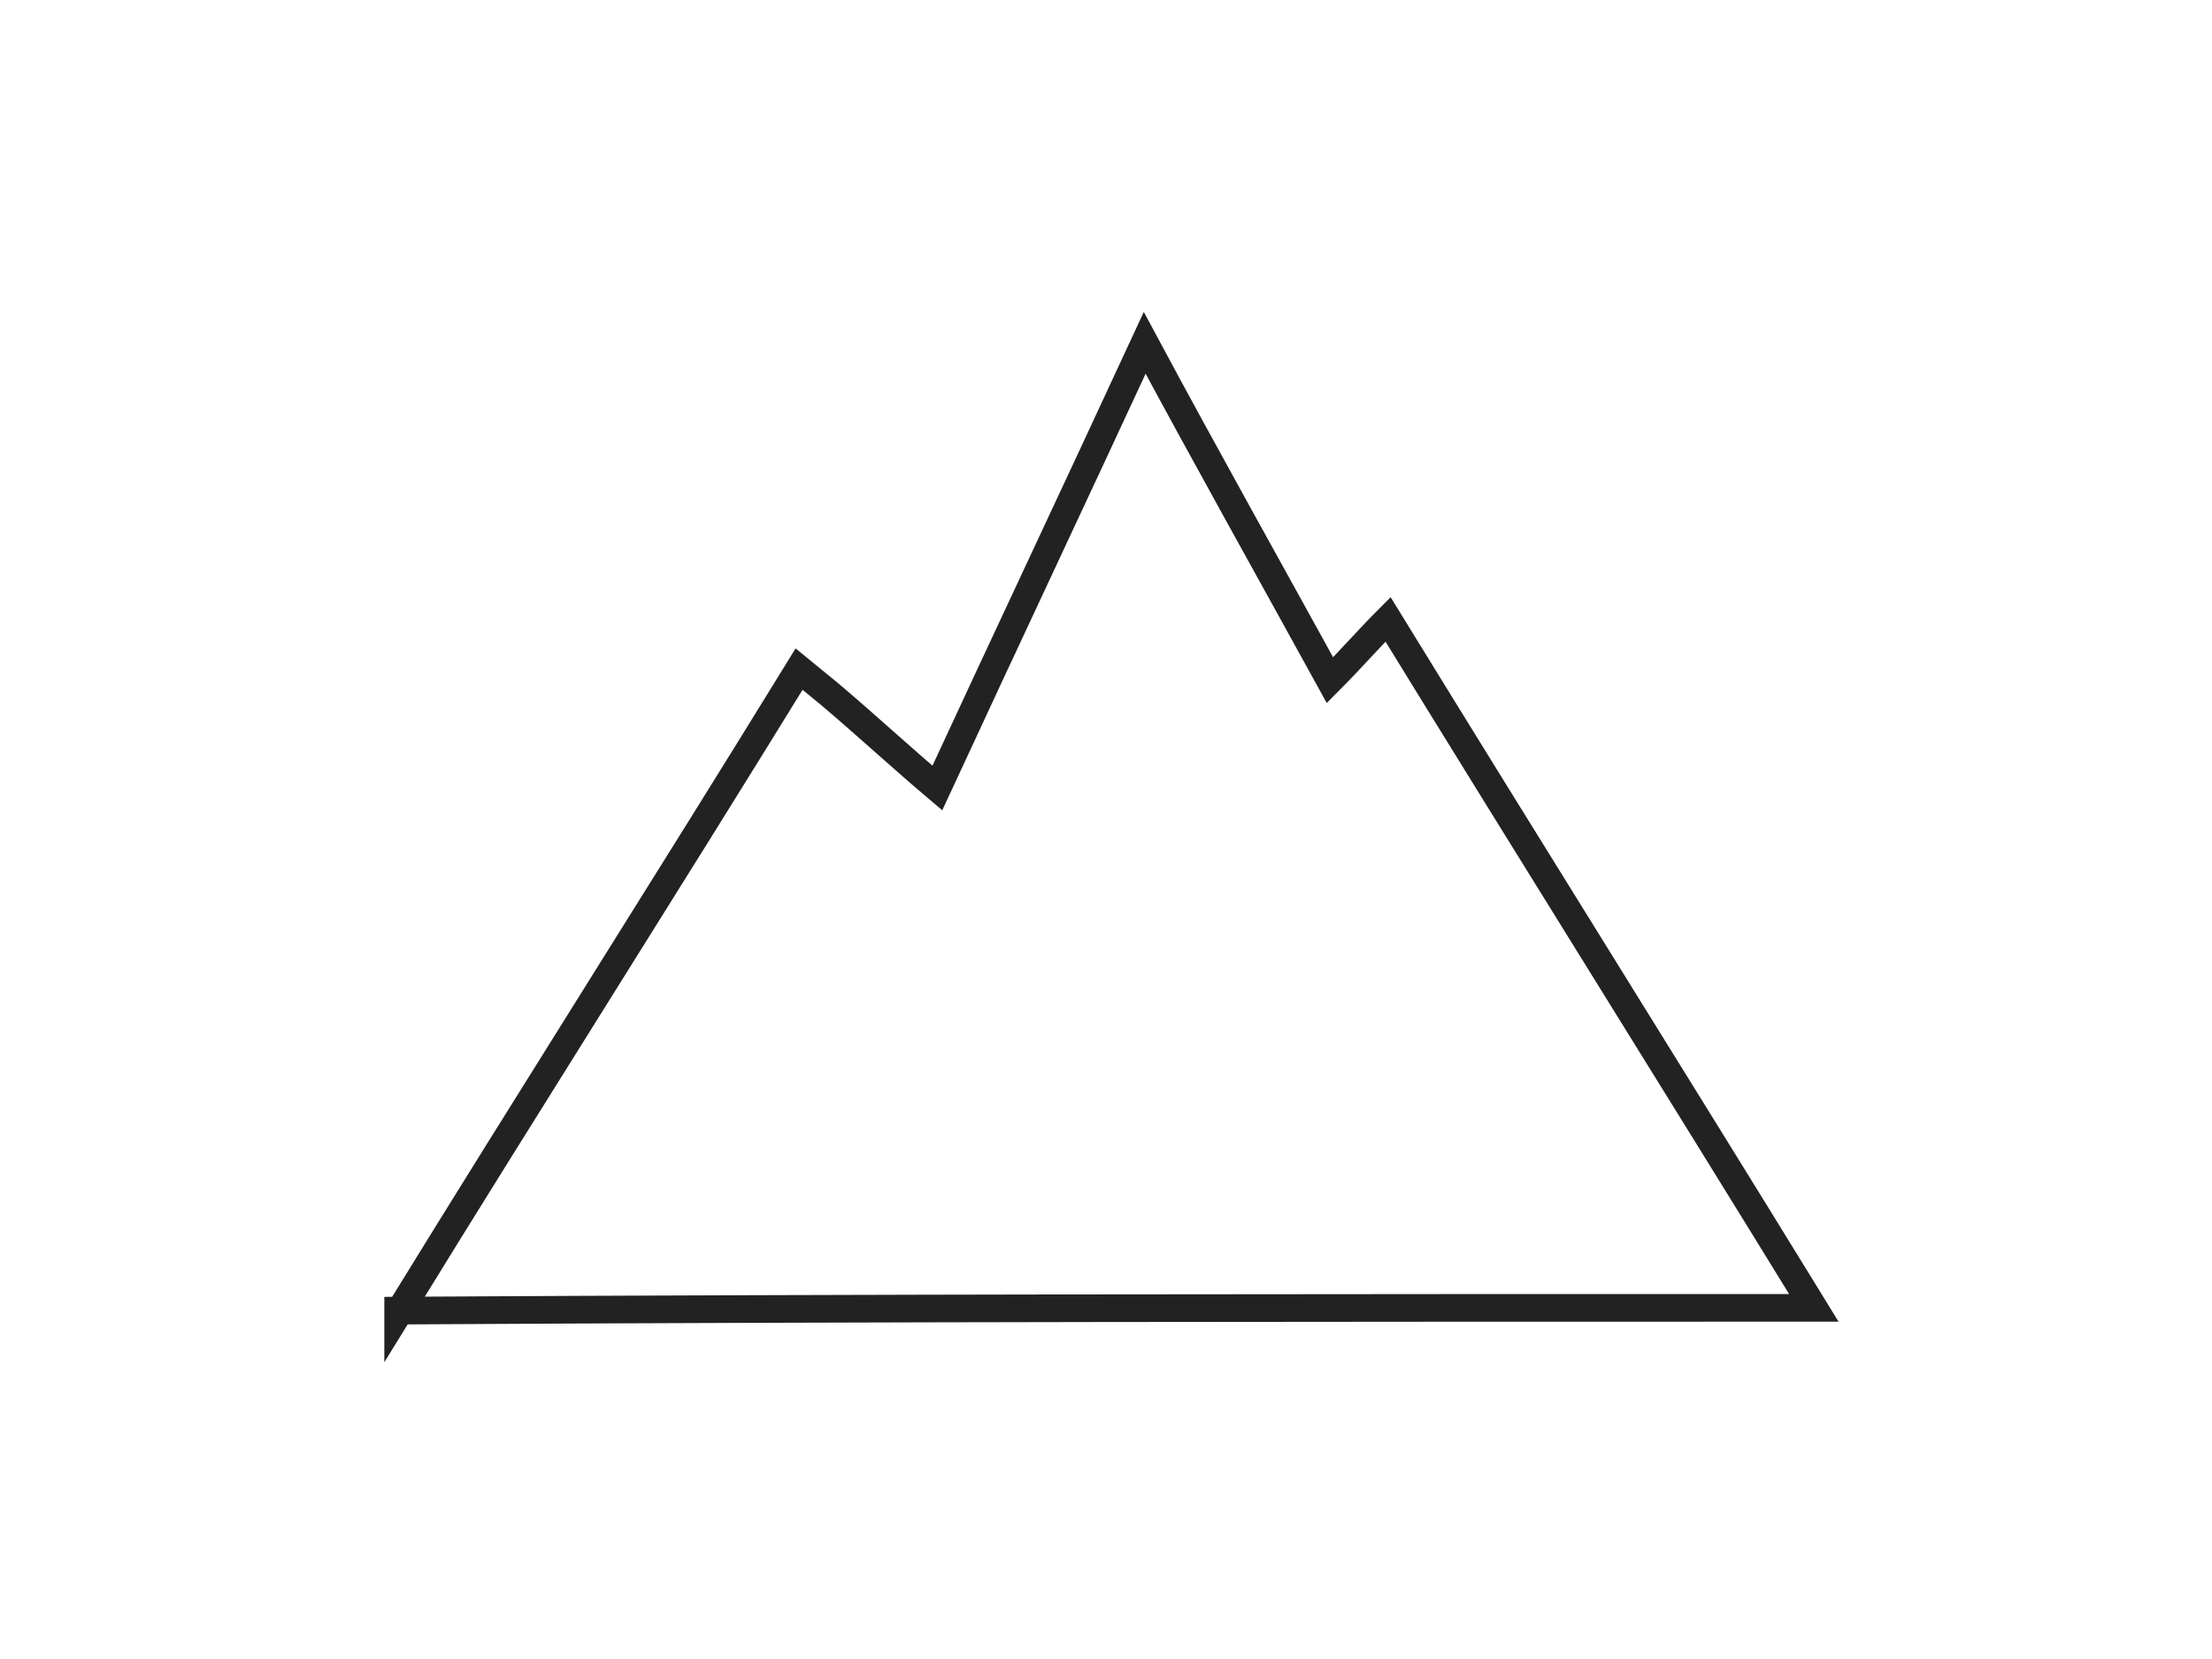 <?xml version="1.0" encoding="UTF-8"?>
<svg xmlns="http://www.w3.org/2000/svg" version="1.1" viewBox="0 0 80 60">
  <defs>
    <style>
      .cls-1 {
        fill: none;
        stroke: #222;
      }
    </style>
  </defs>
  <!-- Generator: Adobe Illustrator 28.7.1, SVG Export Plug-In . SVG Version: 1.2.0 Build 142)  -->
  <g>
    <g id="Layer_1">
      <path class="cls-1" d="M14.4,47.5c4.8-7.8,9.7-15.5,14.5-23.3l1.1.9c1.3,1.1,2.6,2.3,3.9,3.4,2.5-5.4,5-10.7,7.5-16.1,2.2,4.1,4.5,8.2,6.7,12.2.7-.7,1.4-1.5,2.1-2.2,5.1,8.3,10.3,16.6,15.4,24.9-17.1,0-34.1,0-51.2.1Z"/>
    </g>
  </g>
</svg>